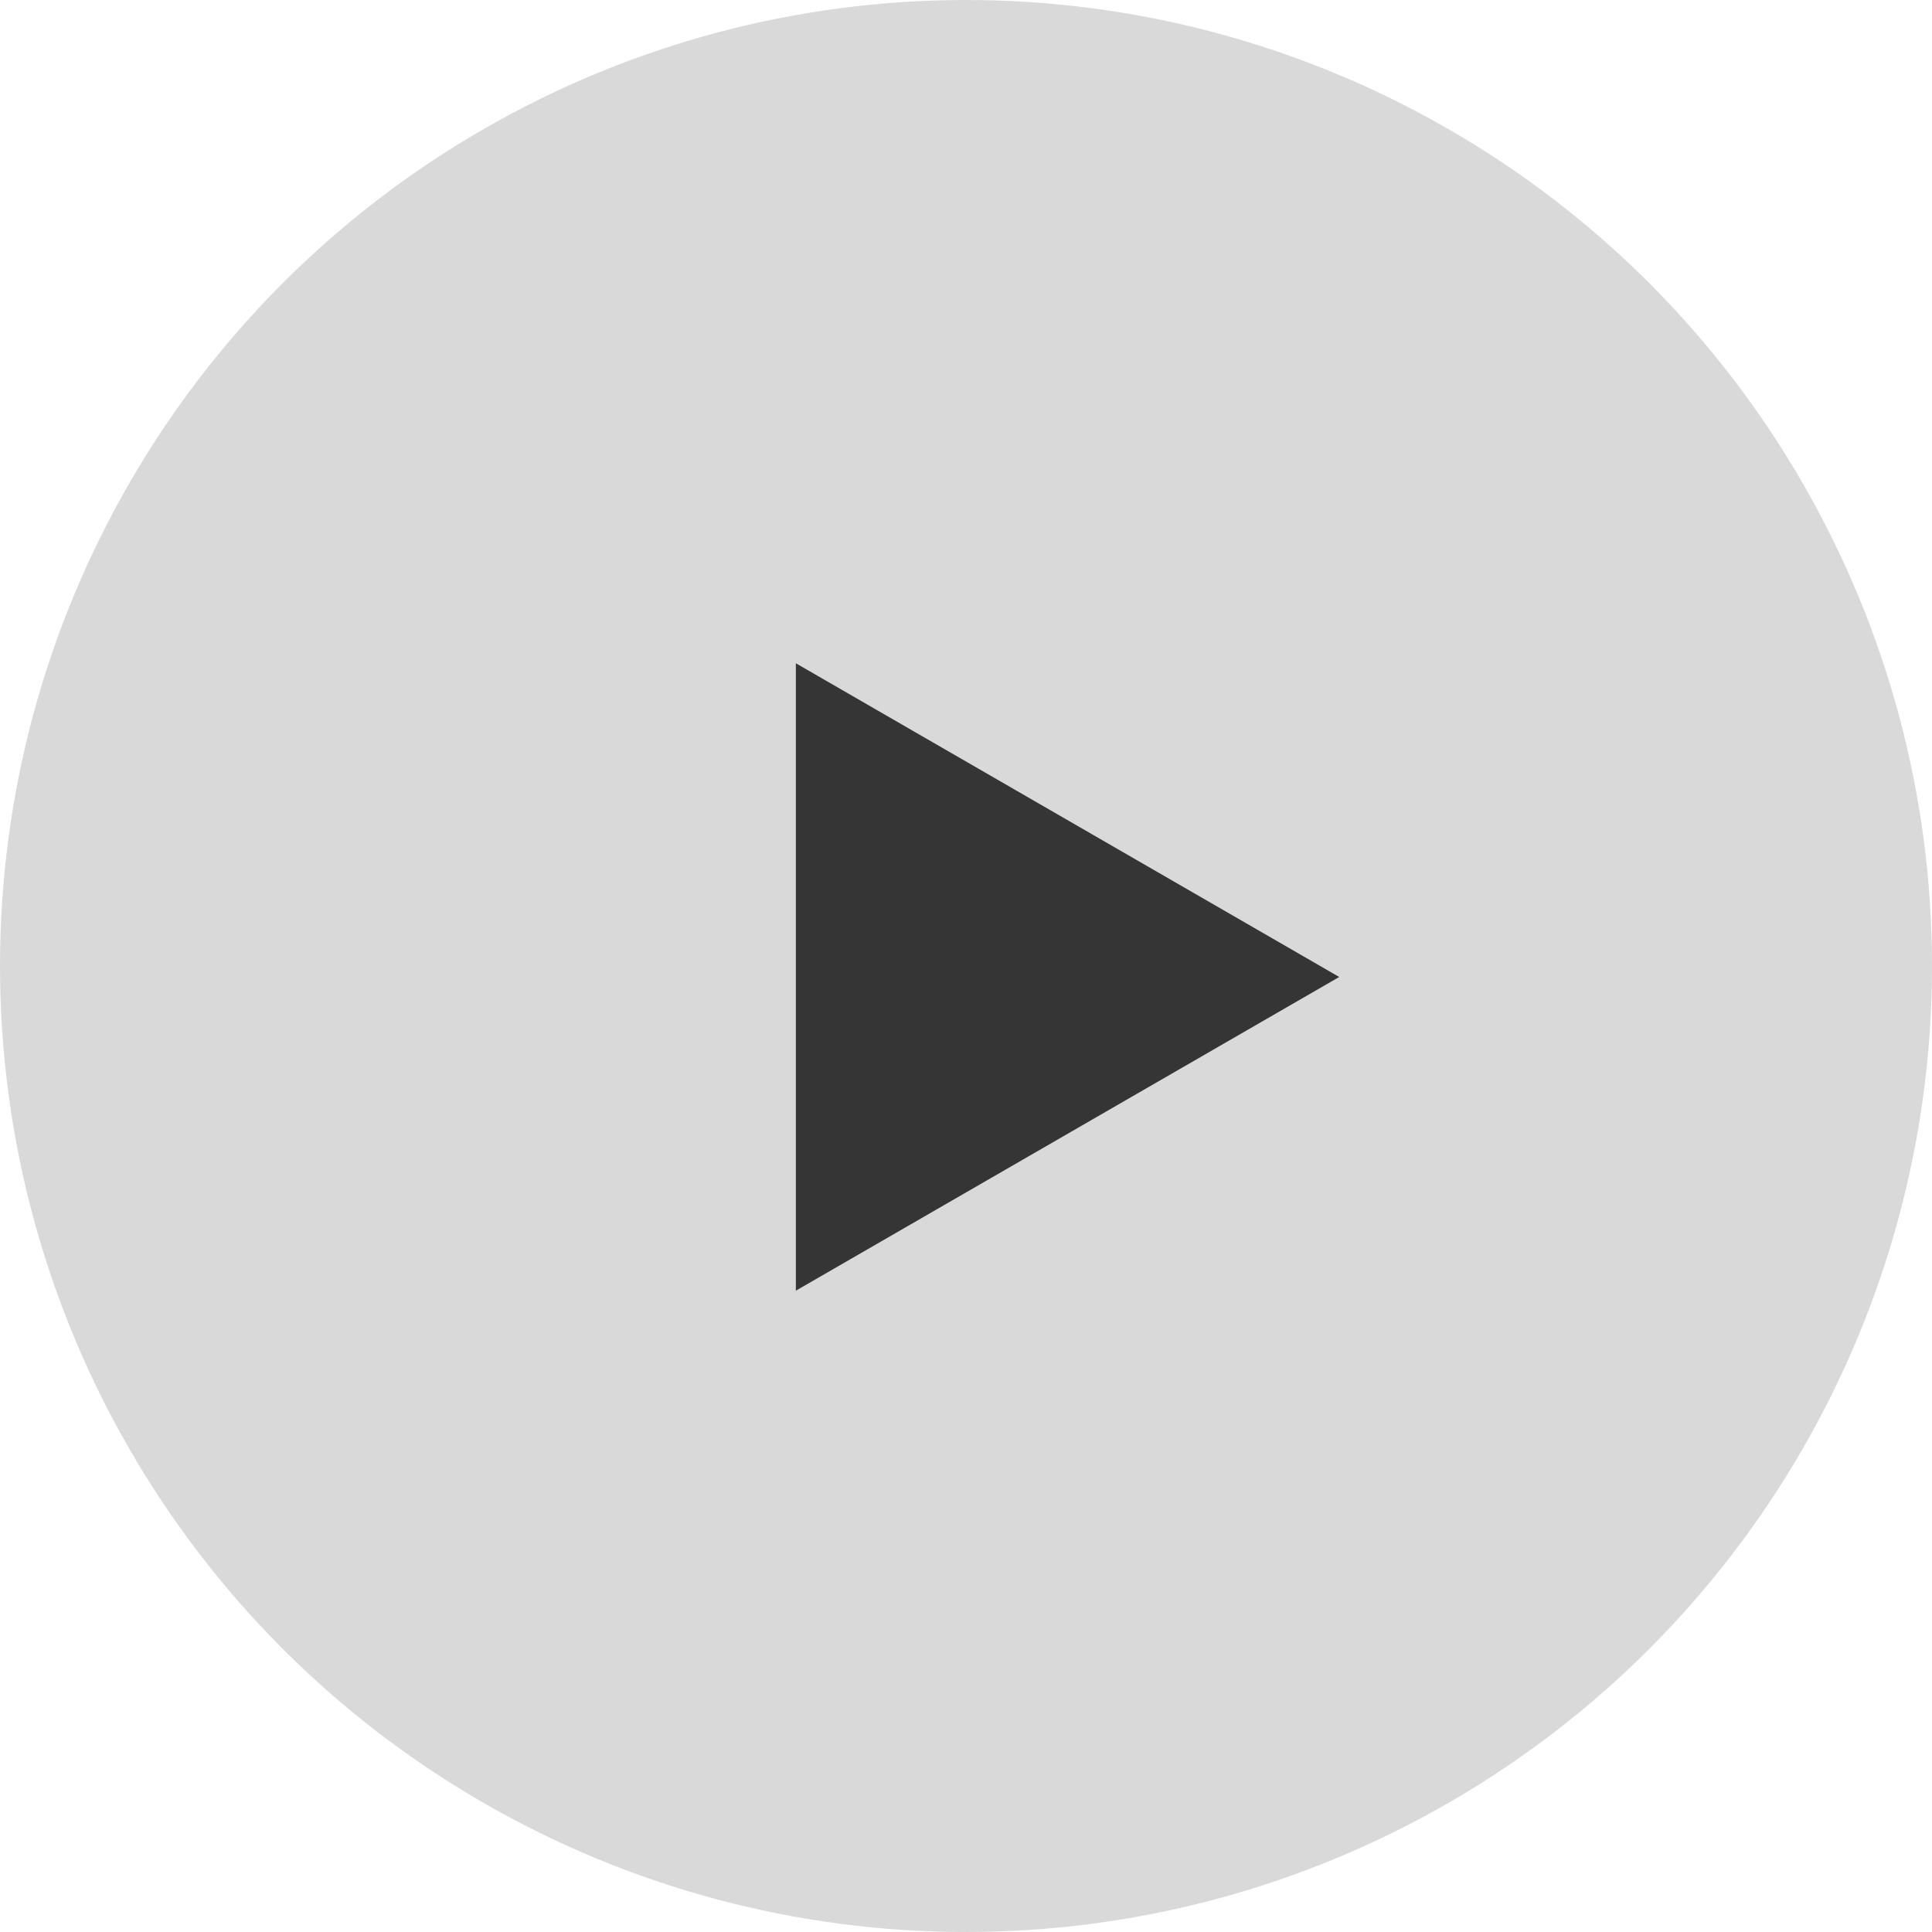 <svg width="88" height="88" viewBox="0 0 88 88" fill="none" xmlns="http://www.w3.org/2000/svg">
<g id="Group 70">
<circle id="Ellipse 18" cx="44" cy="44" r="44" fill="#D9D9D9"/>
<path id="Polygon 1" d="M61 44.5L36.25 58.789L36.25 30.211L61 44.5Z" fill="#353535"/>
</g>
</svg>
